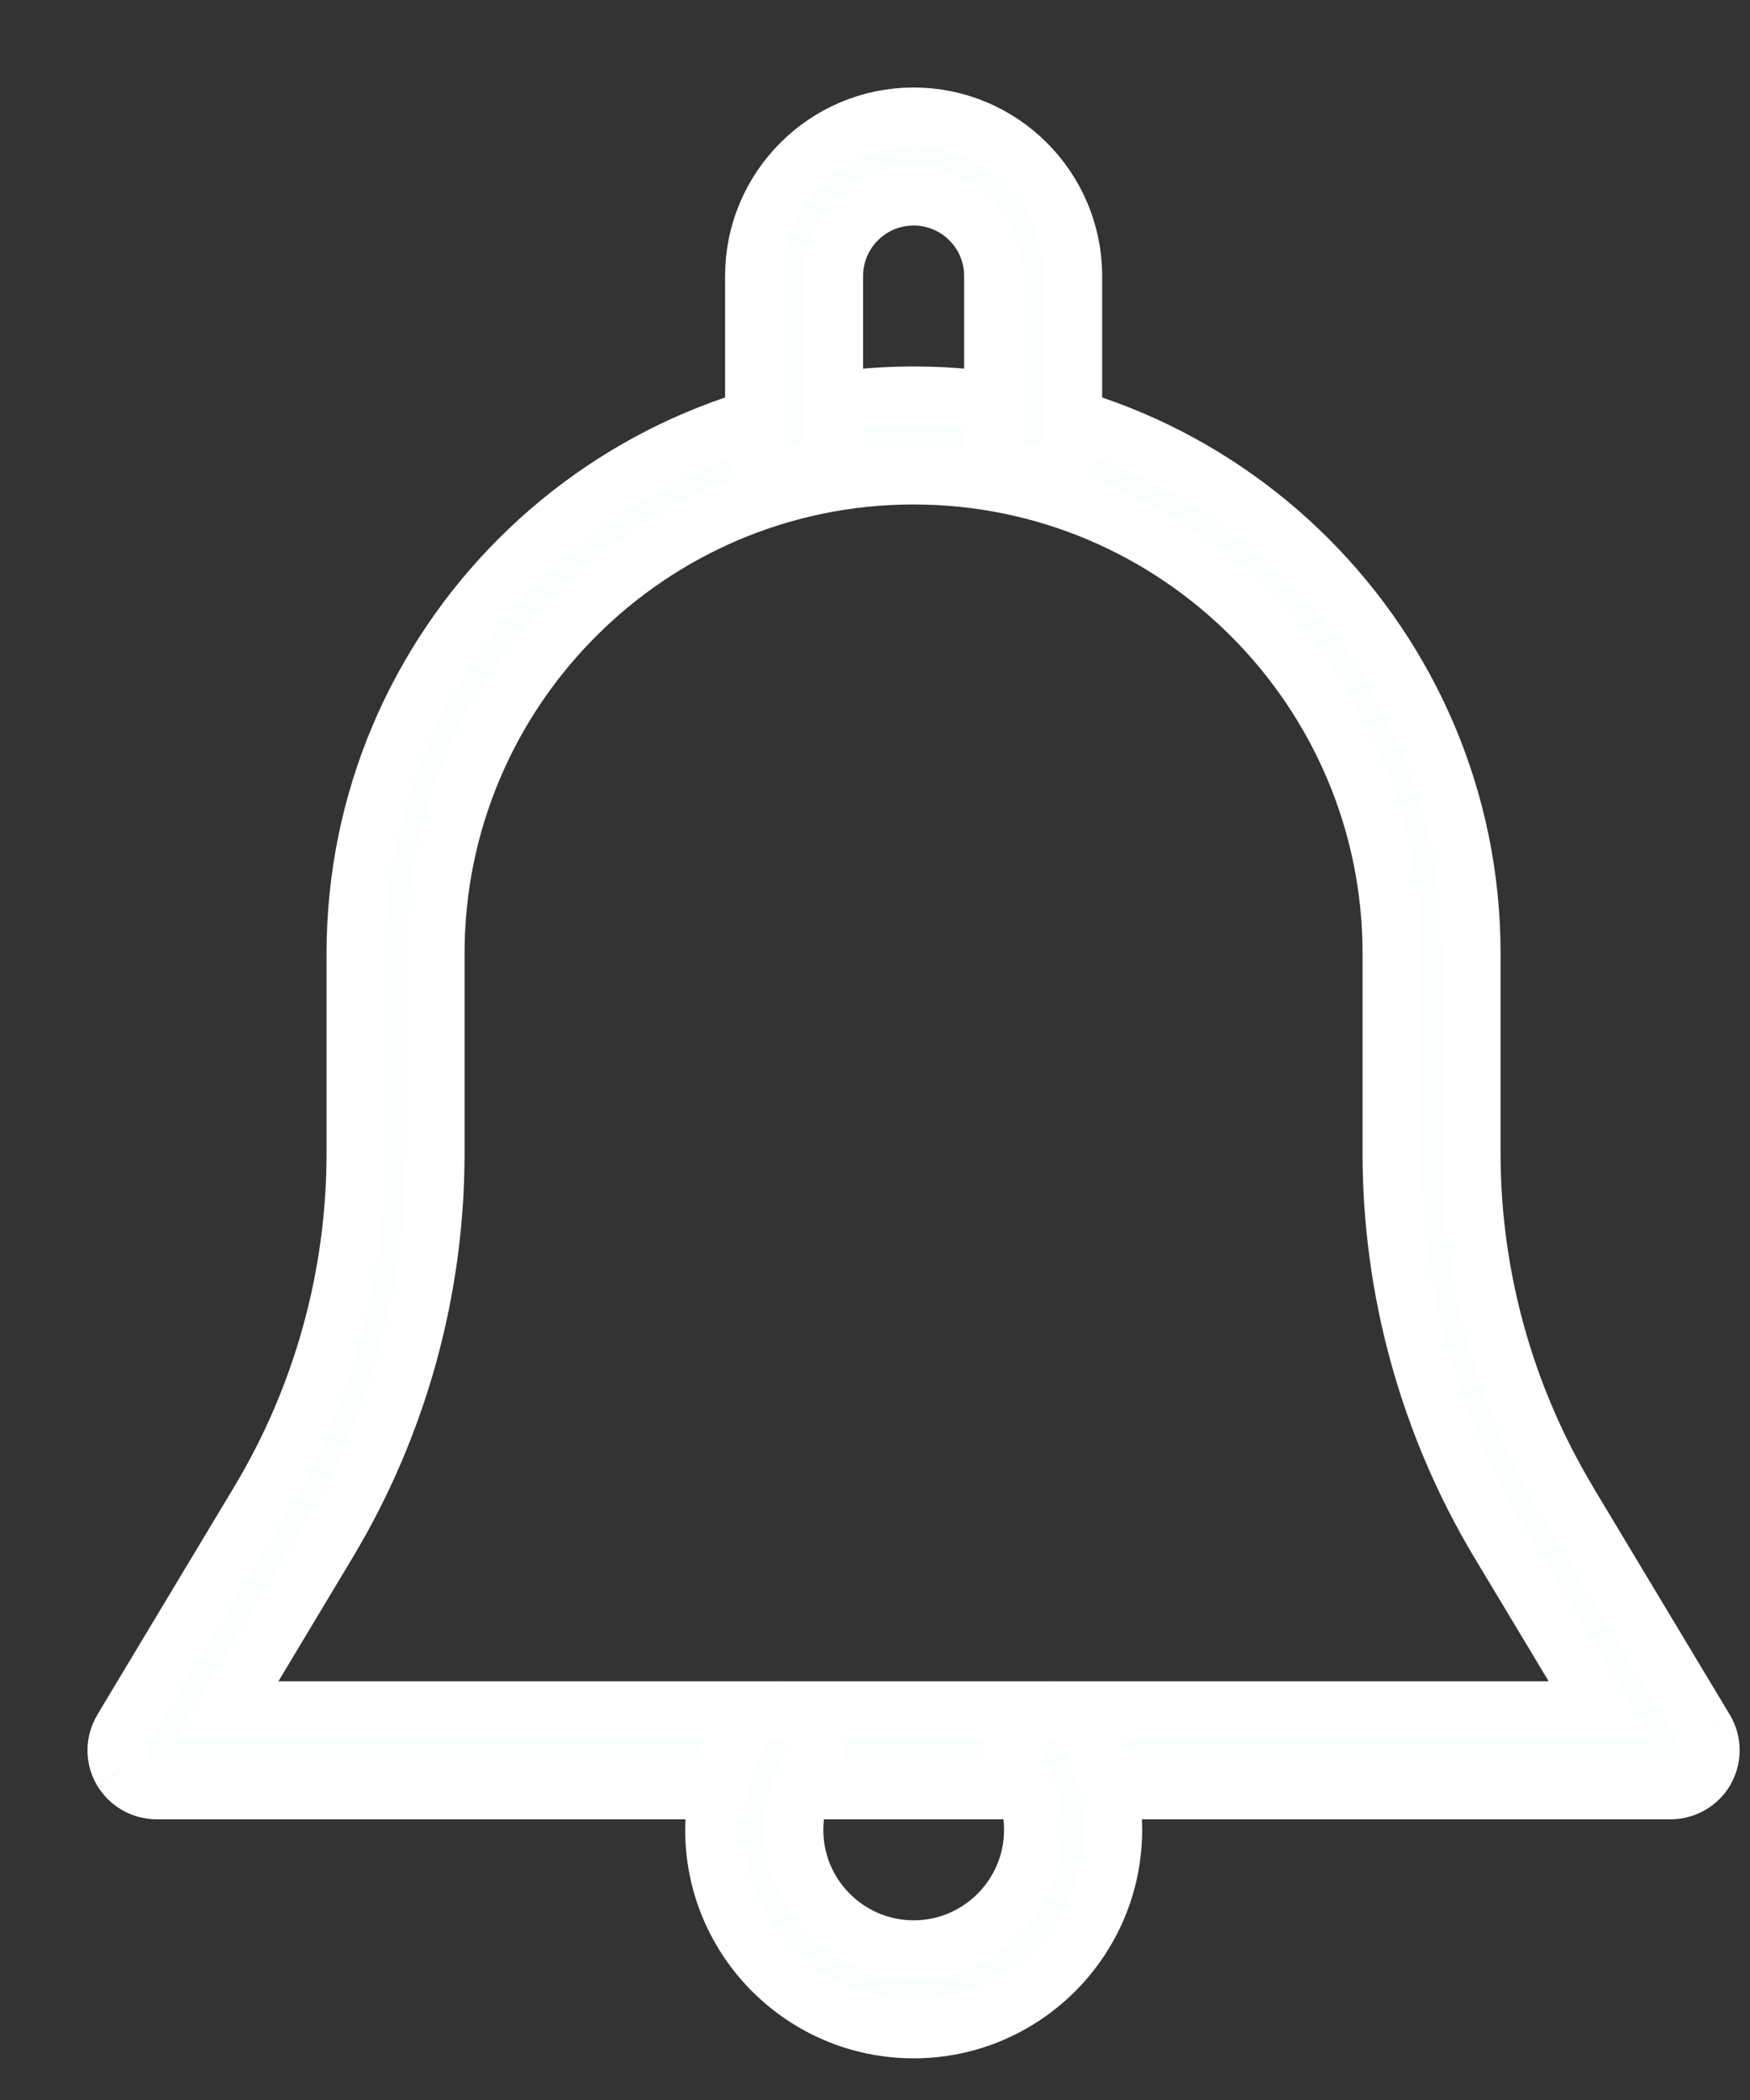 <svg width="15" height="18" viewBox="0 0 15 18" fill="none" xmlns="http://www.w3.org/2000/svg">
<rect x="0" y="0" width="15" height="18" fill="#333333" stroke="none"/>
<path fill-rule="evenodd" clip-rule="evenodd" d="M13.439 12.872L14.613 14.827C14.676 14.932 14.678 15.064 14.617 15.17C14.557 15.278 14.443 15.344 14.32 15.344H1.342C1.219 15.344 1.105 15.278 1.044 15.17C0.984 15.064 0.985 14.932 1.049 14.827L2.222 12.872C2.763 11.97 3.049 10.937 3.049 9.884V8.172C3.049 5.536 5.195 3.391 7.831 3.391C10.467 3.391 12.612 5.536 12.612 8.172V9.884C12.612 10.937 12.898 11.97 13.439 12.872ZM2.807 13.223L1.945 14.661H13.716L12.853 13.223C12.248 12.215 11.929 11.06 11.929 9.884V8.172C11.929 5.912 10.091 4.074 7.83 4.074C5.57 4.074 3.732 5.912 3.732 8.172V9.884C3.732 11.06 3.412 12.215 2.807 13.223Z" fill="#FAFFFD"/>
<path d="M14.613 14.827L14.398 14.956L14.399 14.956L14.613 14.827ZM13.439 12.872L13.225 13.001L13.225 13.001L13.439 12.872ZM14.617 15.17L14.835 15.294L14.835 15.293L14.617 15.17ZM1.044 15.17L0.826 15.293L0.827 15.294L1.044 15.17ZM1.049 14.827L1.263 14.956L1.263 14.956L1.049 14.827ZM2.222 12.872L2.437 13.001L2.437 13.001L2.222 12.872ZM1.945 14.661L1.73 14.532L1.503 14.911H1.945V14.661ZM2.807 13.223L2.593 13.094L2.593 13.094L2.807 13.223ZM13.716 14.661V14.911H14.158L13.93 14.532L13.716 14.661ZM12.853 13.223L12.638 13.352L12.638 13.352L12.853 13.223ZM14.827 14.698L13.653 12.743L13.225 13.001L14.398 14.956L14.827 14.698ZM14.835 15.293C14.939 15.109 14.937 14.881 14.827 14.698L14.399 14.956C14.415 14.983 14.416 15.019 14.4 15.048L14.835 15.293ZM14.32 15.594C14.532 15.594 14.73 15.479 14.835 15.294L14.4 15.047C14.384 15.076 14.353 15.094 14.32 15.094V15.594ZM1.342 15.594H14.32V15.094H1.342V15.594ZM0.827 15.294C0.932 15.479 1.129 15.594 1.342 15.594V15.094C1.309 15.094 1.278 15.076 1.261 15.047L0.827 15.294ZM0.835 14.698C0.724 14.881 0.722 15.109 0.826 15.293L1.262 15.048C1.246 15.019 1.246 14.983 1.263 14.956L0.835 14.698ZM2.008 12.743L0.834 14.698L1.263 14.956L2.437 13.001L2.008 12.743ZM2.799 9.884C2.799 10.892 2.526 11.88 2.008 12.743L2.437 13.001C3.001 12.059 3.299 10.982 3.299 9.884H2.799ZM2.799 8.172V9.884H3.299V8.172H2.799ZM7.831 3.141C5.057 3.141 2.799 5.398 2.799 8.172H3.299C3.299 5.674 5.333 3.641 7.831 3.641V3.141ZM12.862 8.172C12.862 5.398 10.605 3.141 7.831 3.141V3.641C10.329 3.641 12.362 5.674 12.362 8.172H12.862ZM12.862 9.884V8.172H12.362V9.884H12.862ZM13.654 12.743C13.136 11.88 12.862 10.892 12.862 9.884H12.362C12.362 10.982 12.661 12.059 13.225 13.001L13.654 12.743ZM2.159 14.79L3.022 13.352L2.593 13.094L1.73 14.532L2.159 14.79ZM13.716 14.411H1.945V14.911H13.716V14.411ZM12.638 13.352L13.502 14.79L13.93 14.532L13.067 13.094L12.638 13.352ZM11.679 9.884C11.679 11.106 12.011 12.305 12.638 13.352L13.067 13.095C12.486 12.125 12.179 11.015 12.179 9.884H11.679ZM11.679 8.172V9.884H12.179V8.172H11.679ZM7.83 4.324C9.952 4.324 11.679 6.05 11.679 8.172H12.179C12.179 5.774 10.229 3.824 7.83 3.824V4.324ZM3.982 8.172C3.982 6.05 5.708 4.324 7.83 4.324V3.824C5.432 3.824 3.482 5.774 3.482 8.172H3.982ZM3.982 9.884V8.172H3.482V9.884H3.982ZM3.022 13.352C3.65 12.305 3.982 11.106 3.982 9.884H3.482C3.482 11.015 3.175 12.125 2.593 13.094L3.022 13.352Z" fill="white"/>
<path d="M7.831 1C7.078 1 6.465 1.613 6.465 2.366V3.732C6.465 3.921 6.618 4.074 6.806 4.074C6.995 4.074 7.148 3.921 7.148 3.732V2.366C7.148 1.989 7.454 1.683 7.831 1.683C8.208 1.683 8.514 1.989 8.514 2.366V3.732C8.514 3.921 8.667 4.074 8.855 4.074C9.044 4.074 9.197 3.921 9.197 3.732V2.366C9.197 1.613 8.584 1 7.831 1Z" fill="#FAFFFD" stroke="white" stroke-width="0.5"/>
<path d="M9.309 14.83C9.213 14.667 9.004 14.614 8.841 14.707C8.678 14.803 8.623 15.013 8.719 15.175C8.808 15.326 8.856 15.507 8.856 15.685C8.856 16.25 8.396 16.71 7.832 16.71C7.267 16.71 6.807 16.25 6.807 15.685C6.807 15.507 6.856 15.326 6.944 15.175C7.039 15.012 6.985 14.803 6.822 14.707C6.657 14.614 6.45 14.667 6.354 14.83C6.203 15.088 6.123 15.383 6.123 15.685C6.123 16.627 6.889 17.393 7.831 17.393C8.773 17.393 9.539 16.627 9.54 15.685C9.54 15.383 9.46 15.088 9.309 14.83Z" fill="#FAFFFD" stroke="white" stroke-width="0.5"/>
</svg>

